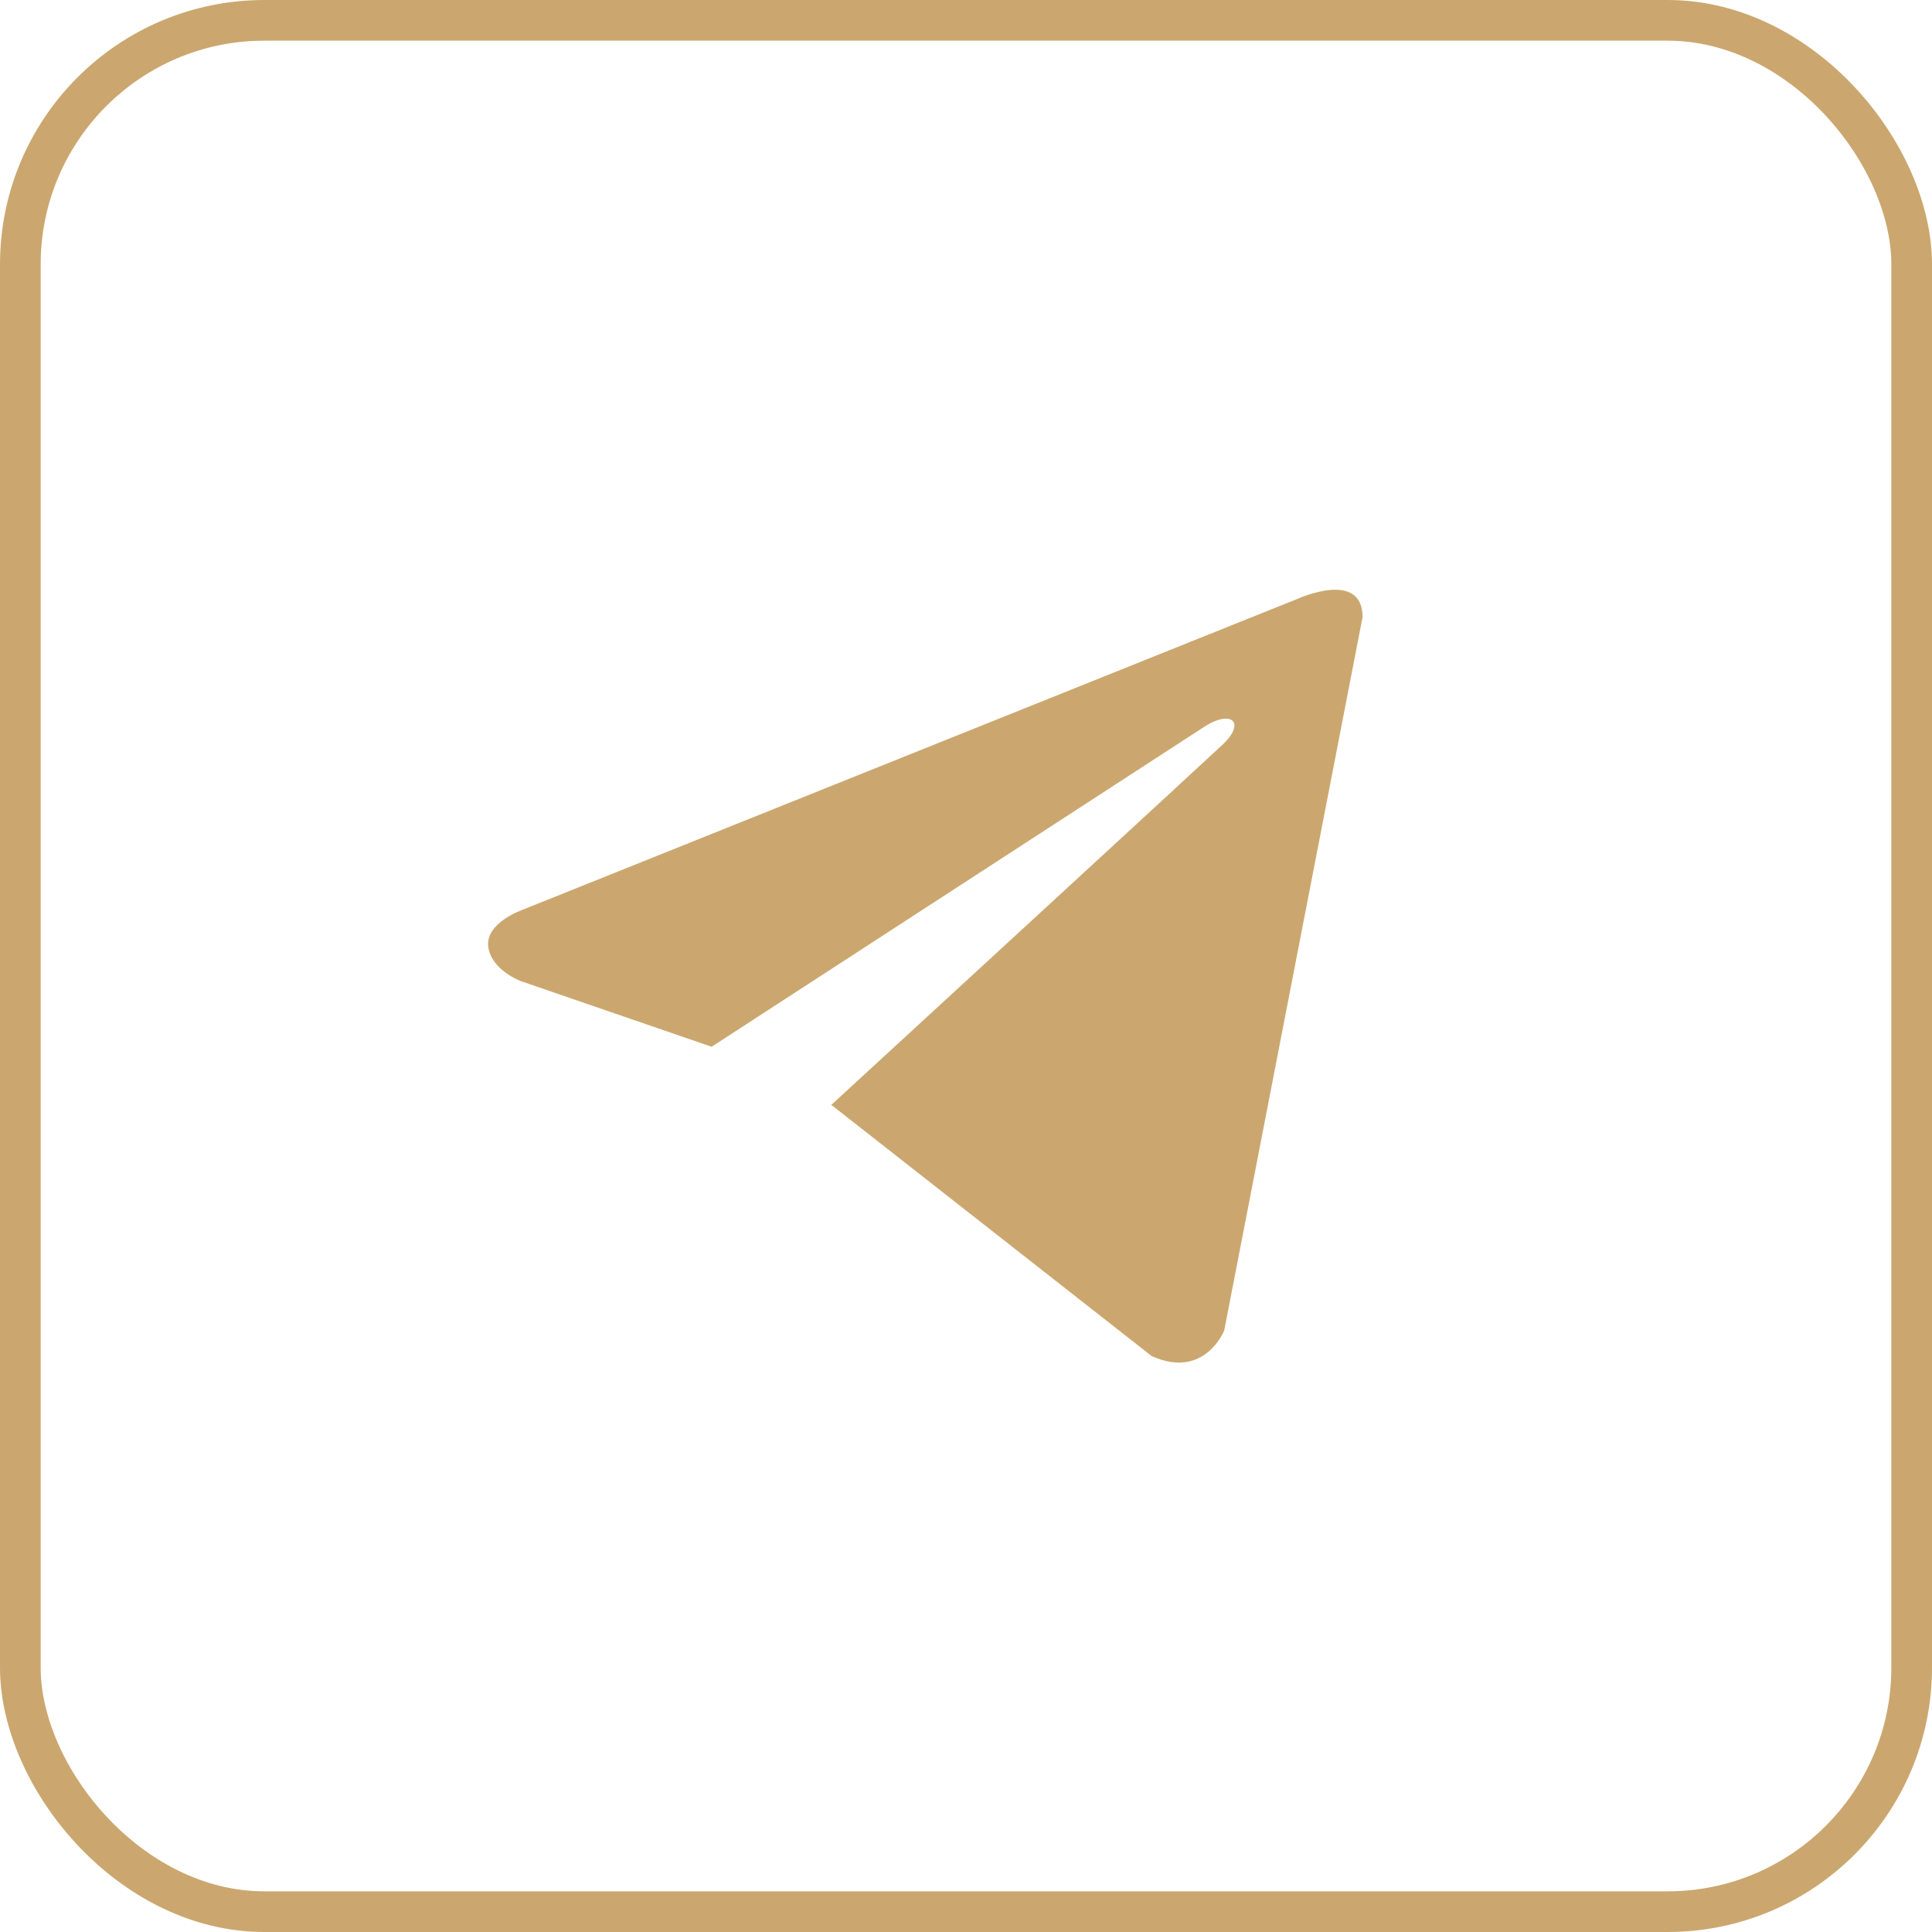 <?xml version="1.0" encoding="UTF-8"?> <svg xmlns="http://www.w3.org/2000/svg" width="95" height="95" viewBox="0 0 95 95" fill="none"><rect x="1" y="1" width="93" height="93" rx="12" stroke="#CBA76F" stroke-width="2"></rect><path d="M67 30.346L60.198 65.418C60.198 65.418 59.247 67.85 56.632 66.683L40.939 54.376L40.866 54.34C42.986 52.393 59.424 37.276 60.142 36.591C61.254 35.53 60.564 34.898 59.273 35.7L34.992 51.471L25.624 48.248C25.624 48.248 24.15 47.711 24.008 46.545C23.864 45.377 25.673 44.745 25.673 44.745L63.861 29.422C63.861 29.422 67 28.012 67 30.346Z" fill="#CBA76F"></path></svg> 